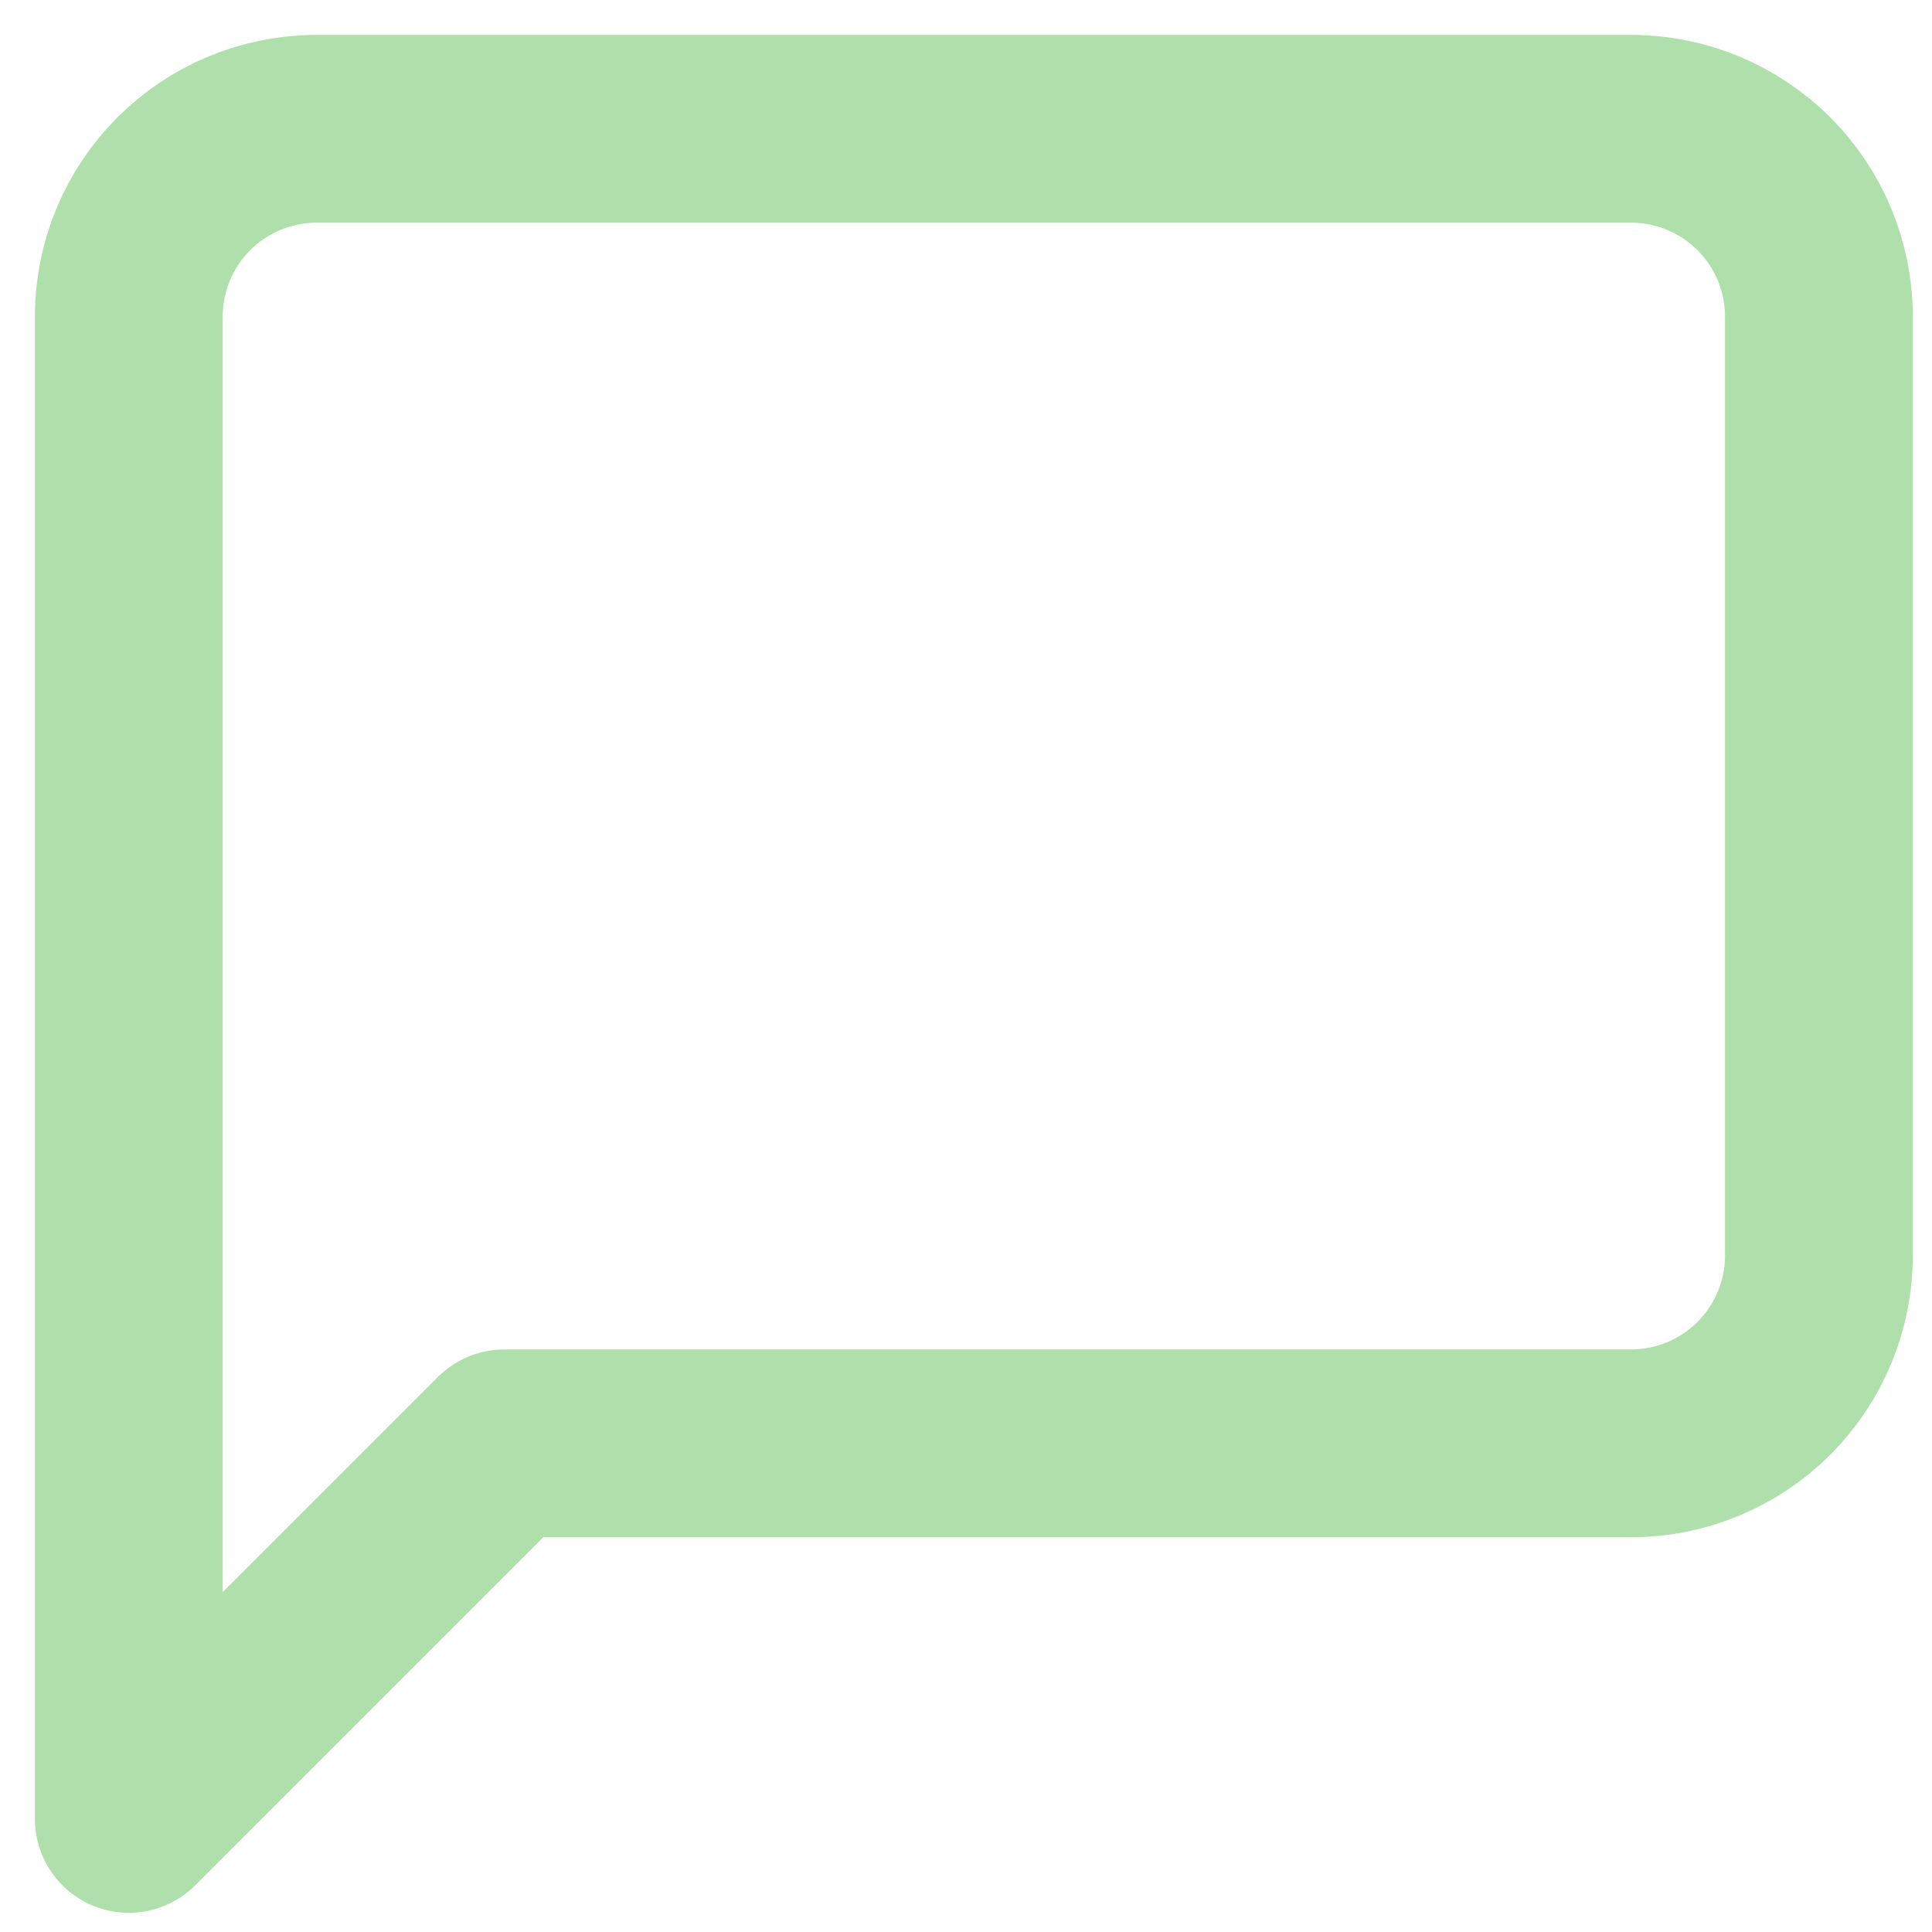 <svg width="15" height="15" viewBox="0 0 15 15" fill="none" xmlns="http://www.w3.org/2000/svg">
<path d="M14.122 9.748C14.122 10.135 13.968 10.505 13.695 10.779C13.421 11.052 13.051 11.206 12.664 11.206H3.916L1 14.122V2.458C1 2.071 1.154 1.7 1.427 1.427C1.7 1.154 2.071 1 2.458 1H12.664C13.051 1 13.421 1.154 13.695 1.427C13.968 1.7 14.122 2.071 14.122 2.458V9.748Z" stroke="#AFDFAA" stroke-width="1.458" stroke-linecap="round" stroke-linejoin="round"/>
</svg>
